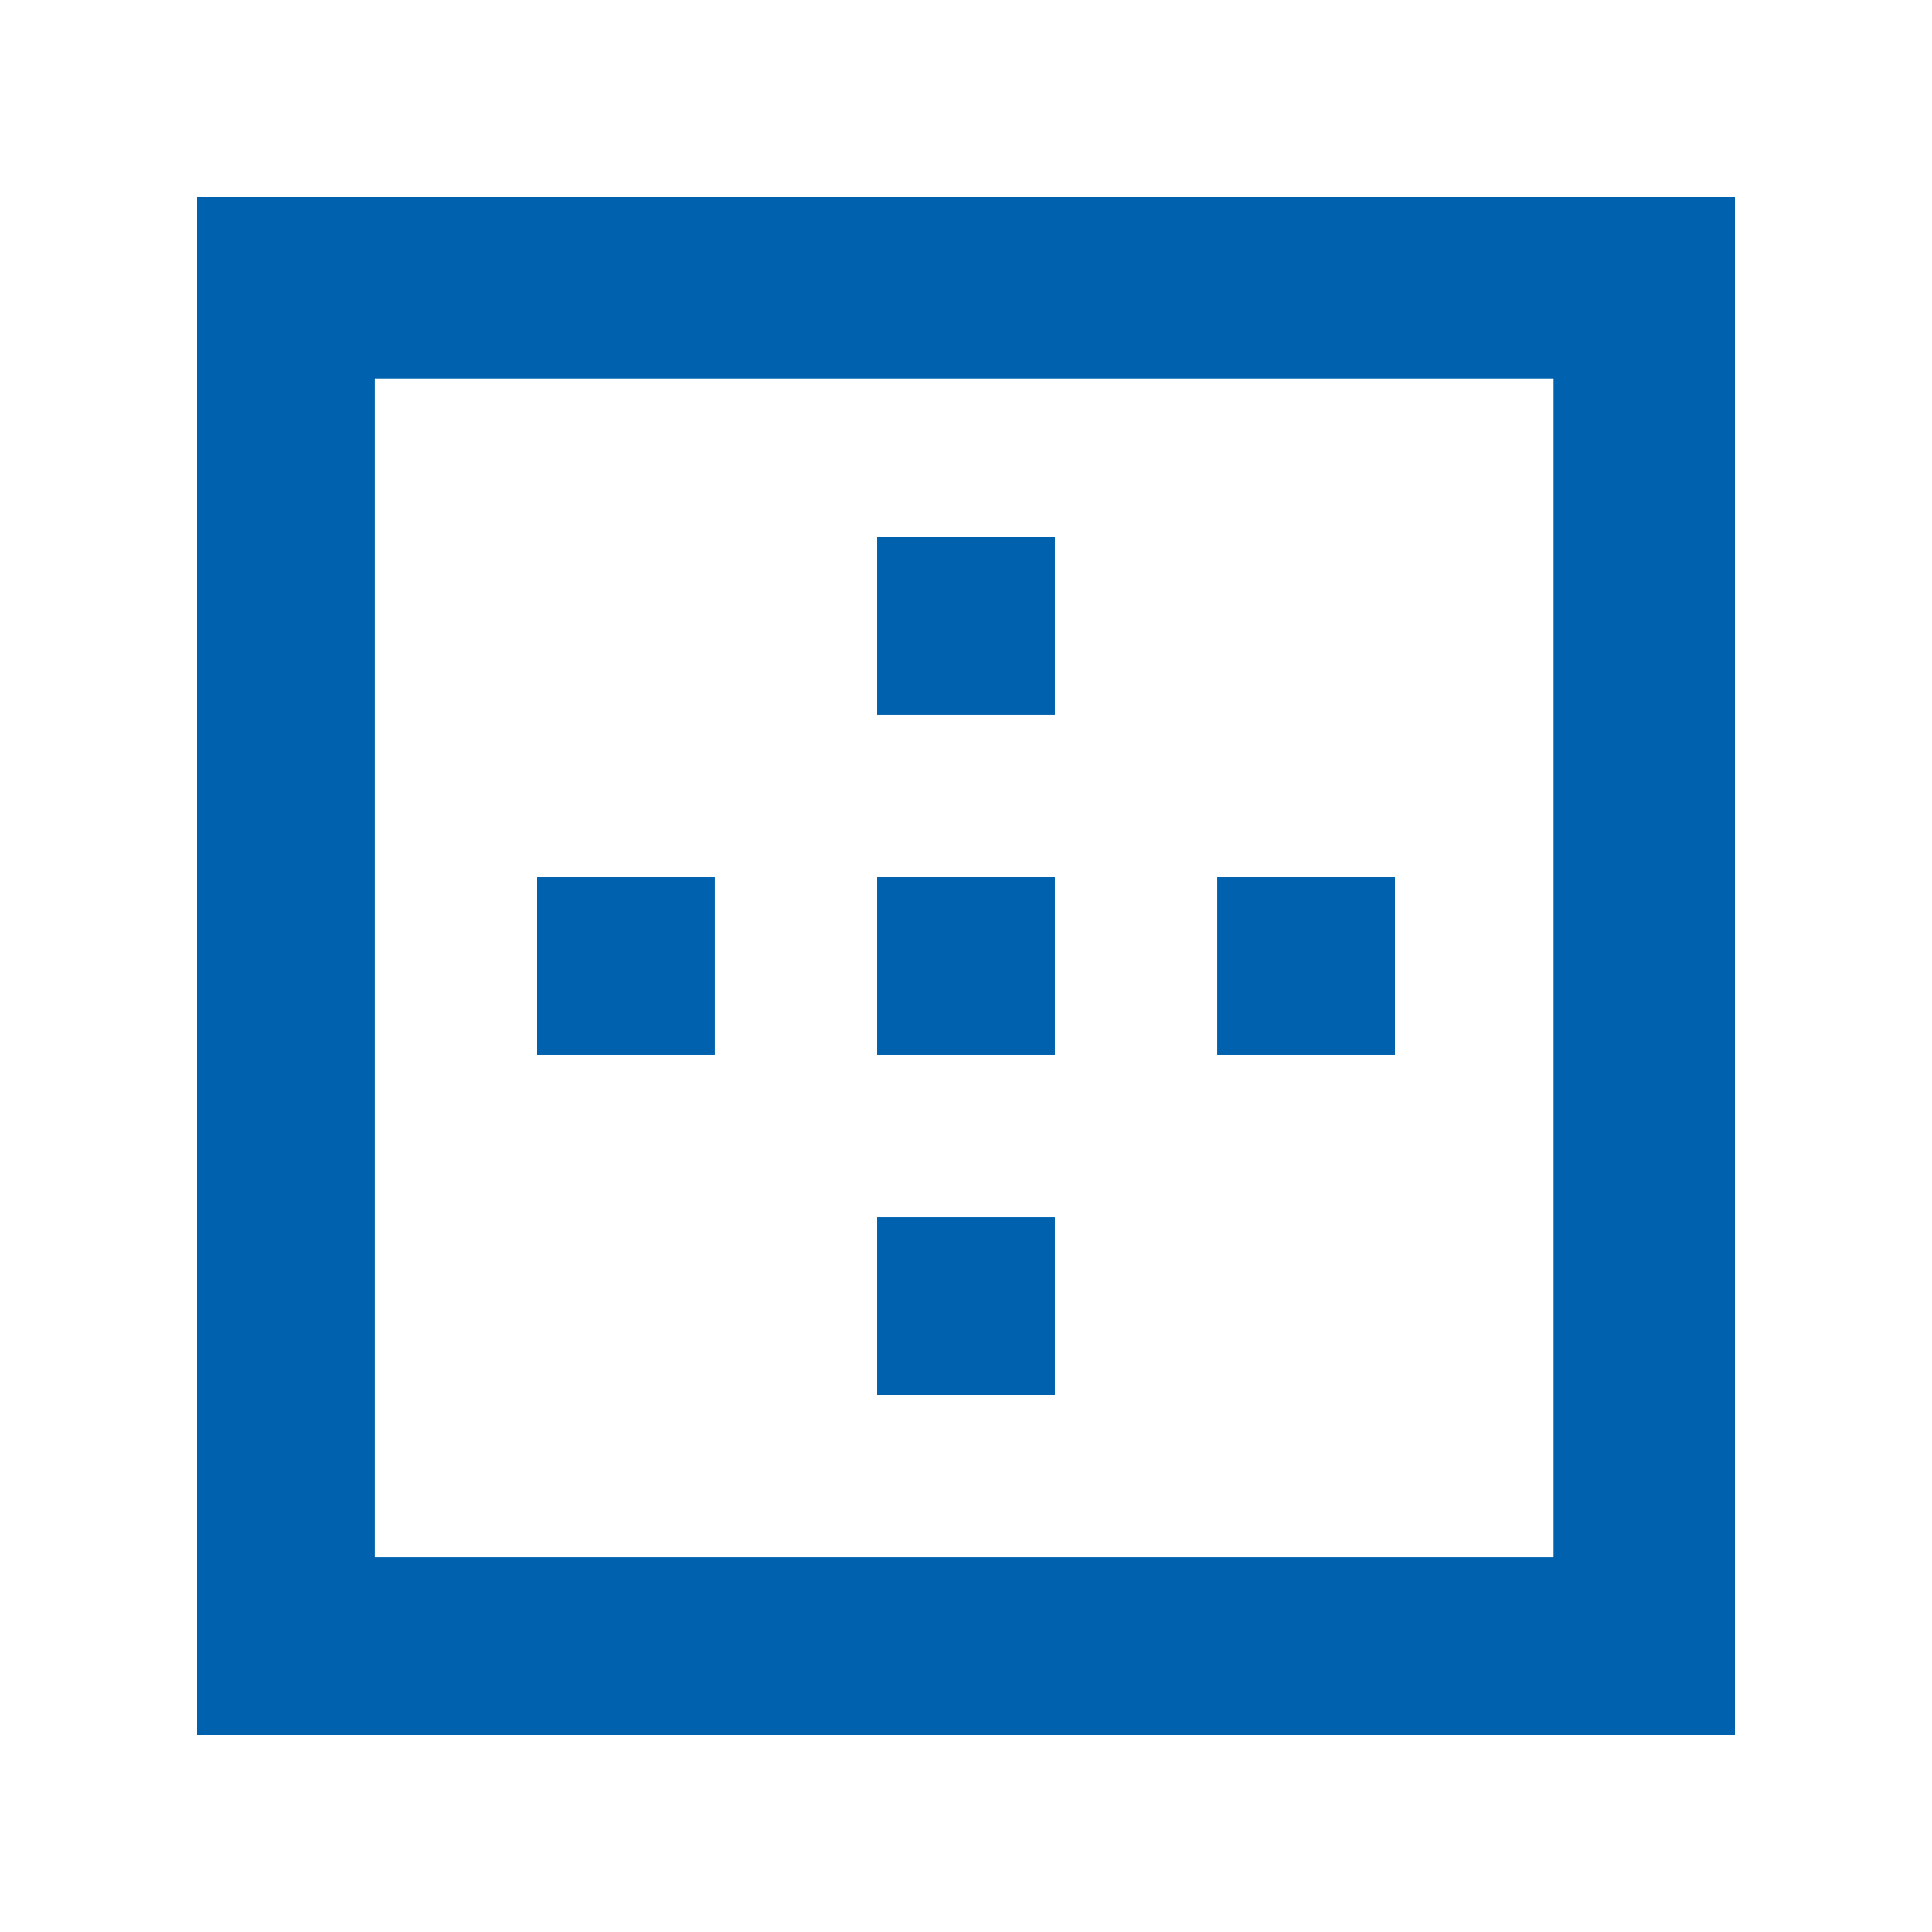 <?xml version="1.0" encoding="UTF-8"?>
<svg xmlns="http://www.w3.org/2000/svg" id="a" width="50" height="50" viewBox="0 0 50 50">
  <defs>
    <style>.b{fill:#0062ae;}</style>
  </defs>
  <path class="b" d="M9.7,40.3h30.5V9.8H9.7v30.5ZM5.1,44.9V5.1h39.8v39.8H5.1ZM13.9,27.3v-4.6h4.6v4.6h-4.6ZM22.7,36.1v-4.6h4.6v4.6h-4.6ZM22.7,27.3v-4.6h4.6v4.6h-4.6ZM22.7,18.5v-4.6h4.6v4.6s-4.6,0-4.6,0ZM31.5,27.3v-4.6h4.6v4.6h-4.6Z"></path>
</svg>
